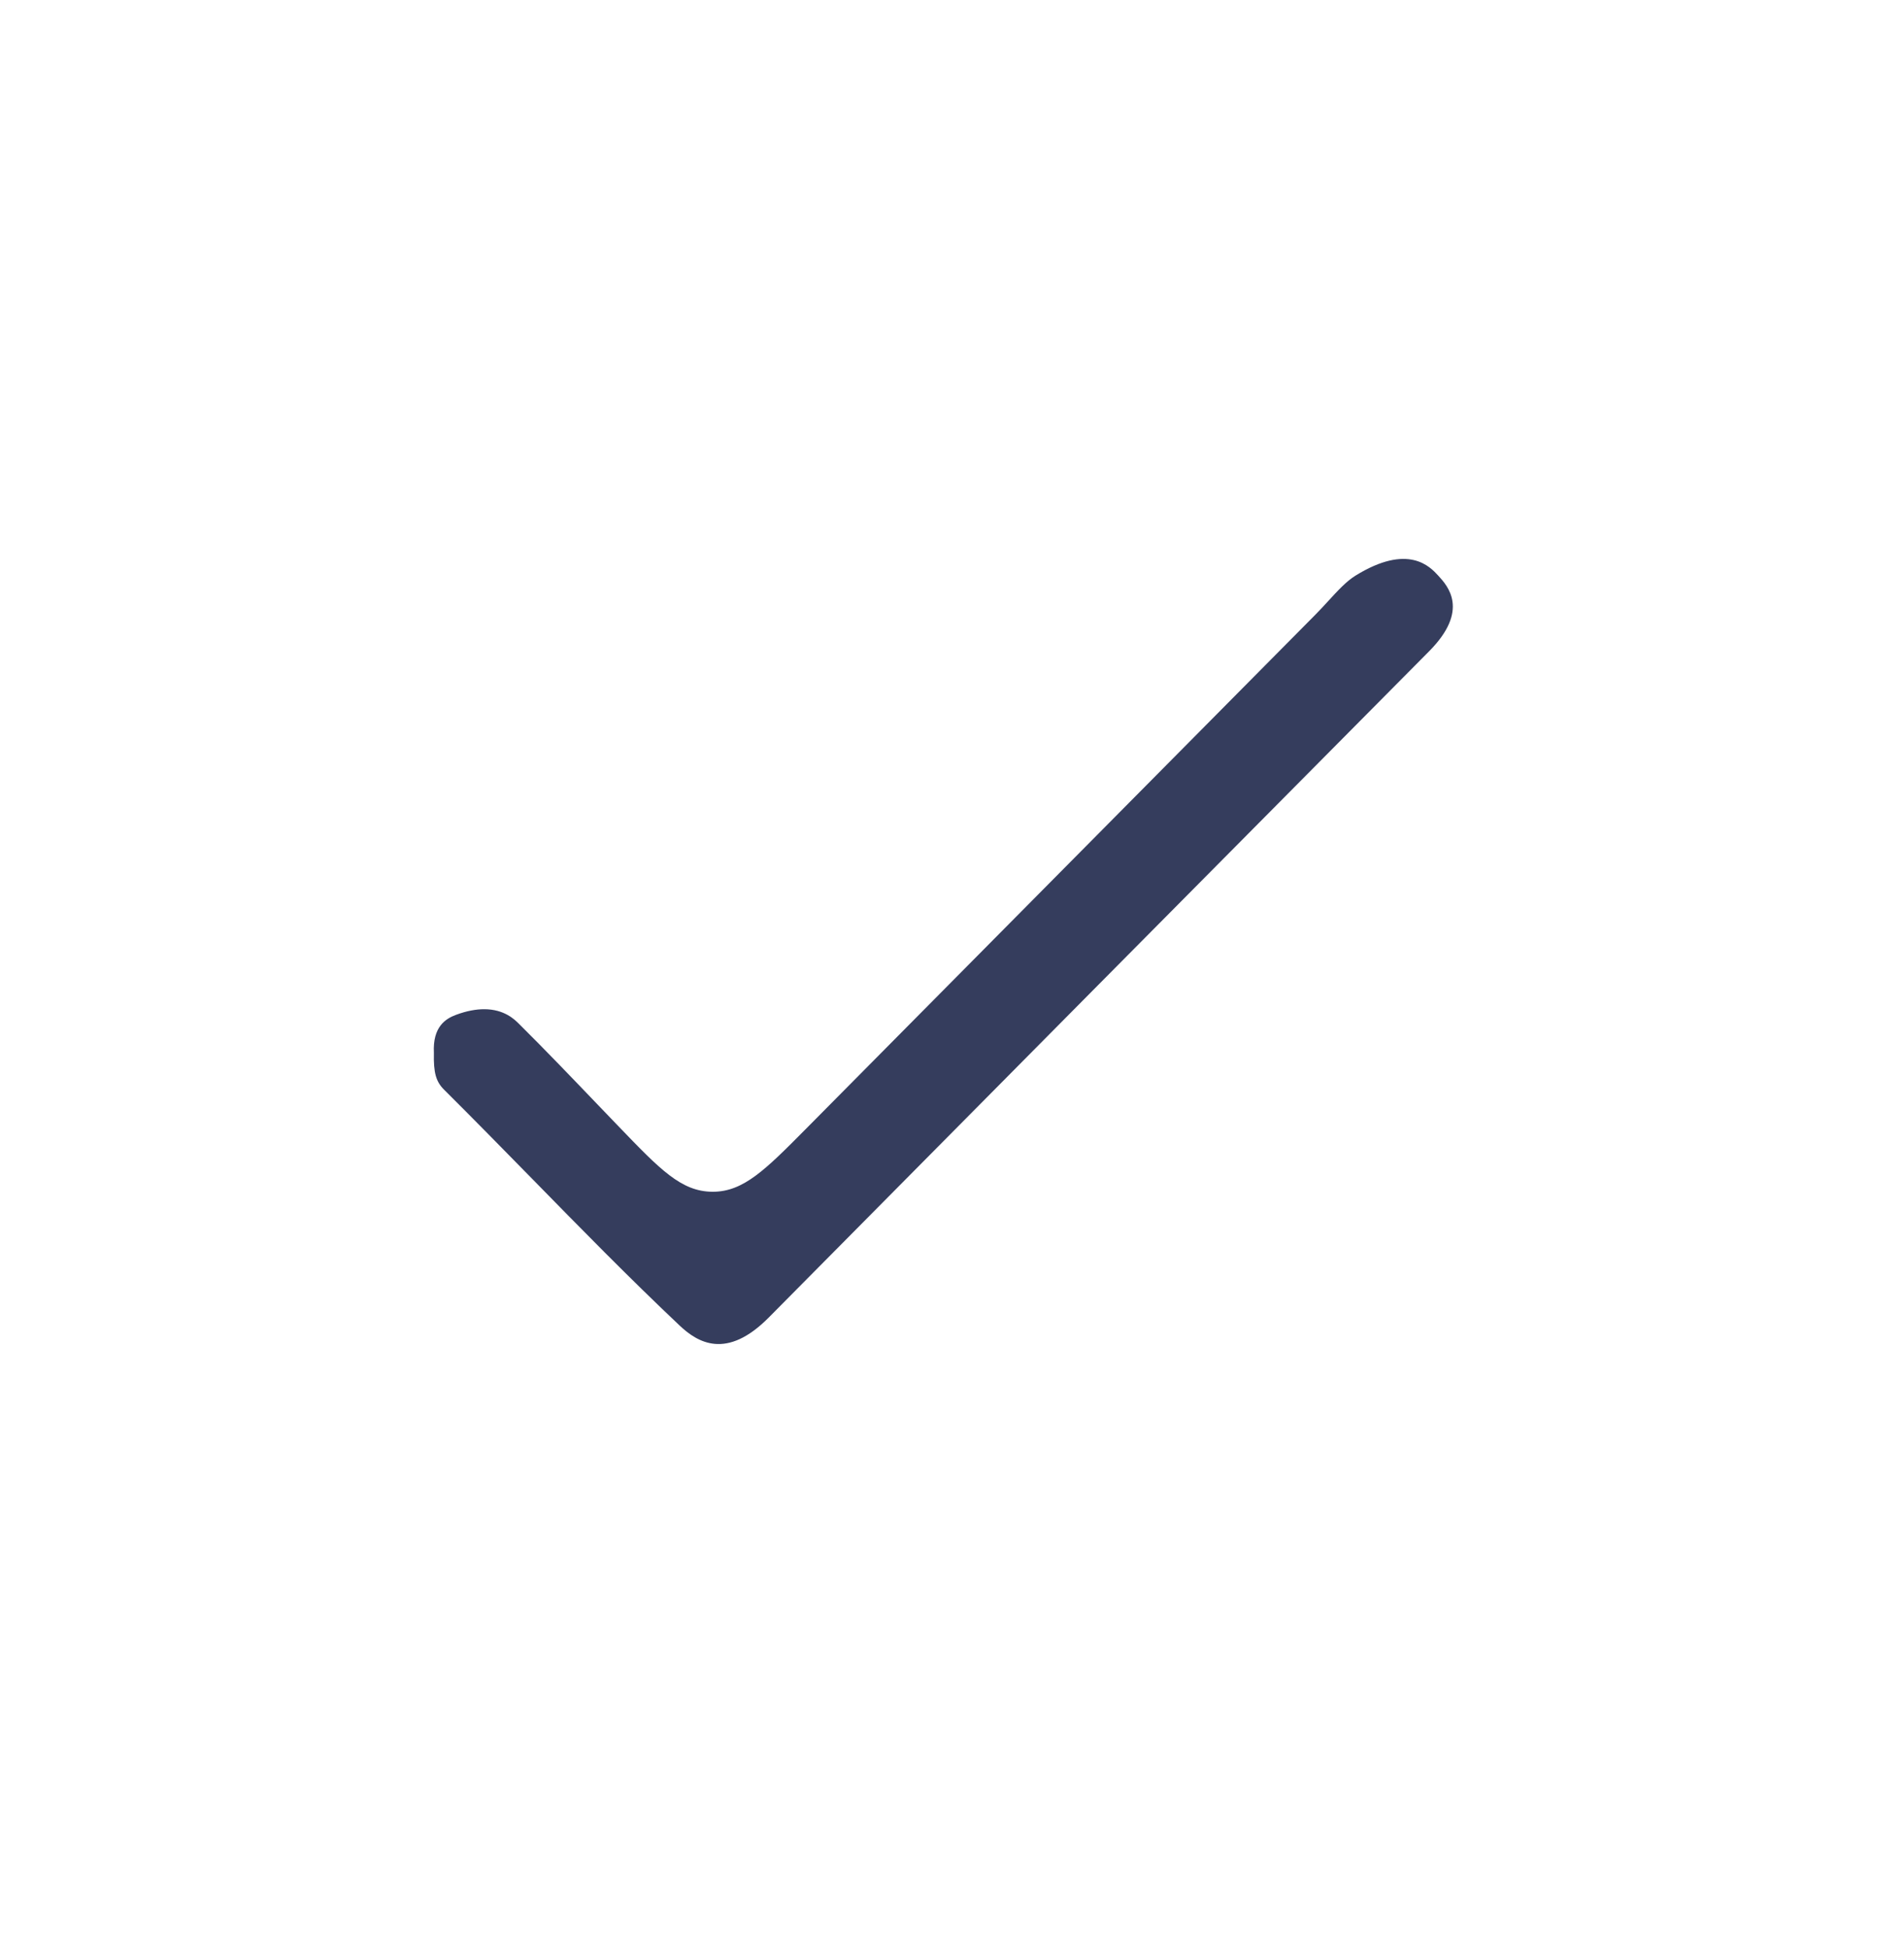 <svg width="43" height="44" viewBox="0 0 43 44" fill="none" xmlns="http://www.w3.org/2000/svg">
<path fill-rule="evenodd" clip-rule="evenodd" d="M30.608 13.004C30.405 13.13 30.207 13.346 29.997 13.575C29.899 13.682 29.802 13.787 29.701 13.889L18.183 25.515C17.287 26.418 16.791 26.917 16.099 26.917H16.088C15.384 26.912 14.909 26.417 13.961 25.431L13.517 24.969C12.921 24.347 12.326 23.725 11.715 23.119C11.621 23.026 11.388 22.794 10.934 22.794C10.756 22.794 10.546 22.829 10.296 22.922C10.068 23.007 9.769 23.188 9.799 23.779C9.789 24.235 9.847 24.431 10.031 24.614C10.696 25.275 11.353 25.946 12.01 26.616C13.092 27.722 14.211 28.864 15.349 29.939C15.756 30.323 16.407 30.72 17.36 29.759C22.33 24.74 27.302 19.723 32.276 14.709C33.195 13.782 32.696 13.235 32.482 13.002C32.297 12.8 31.805 12.262 30.608 13.004Z" fill="#353D5D"/>
</svg>
